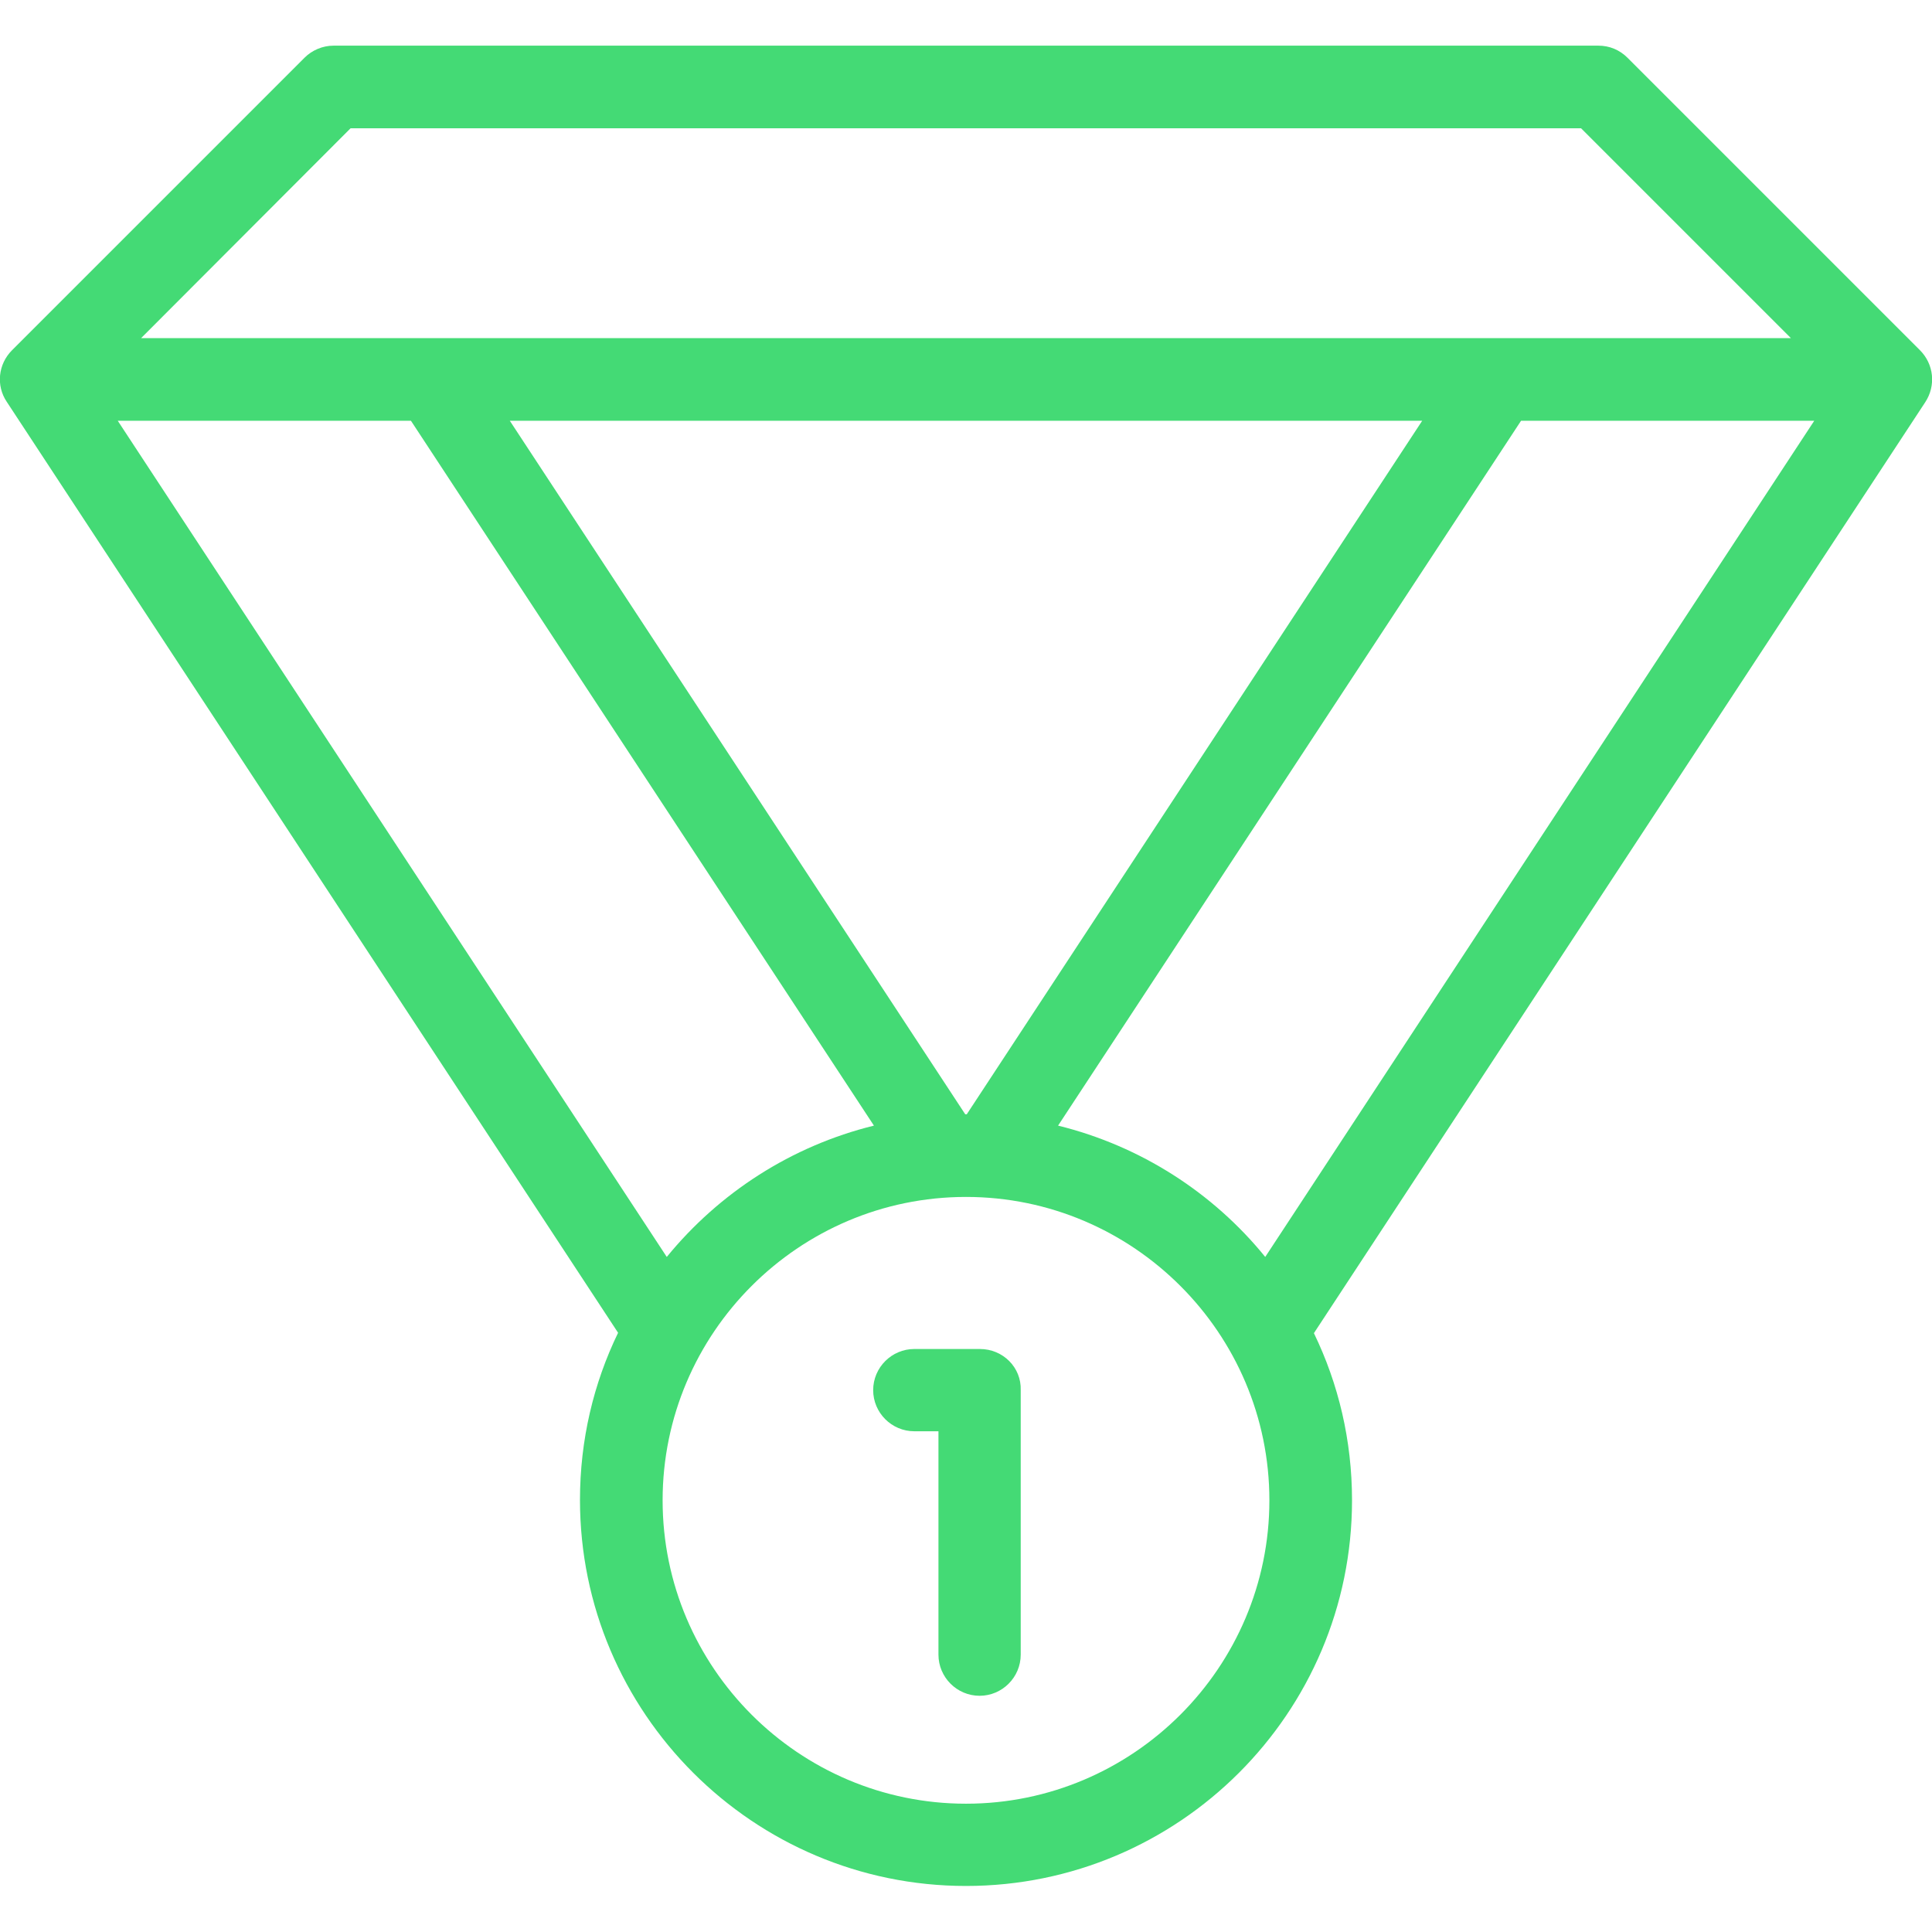 <?xml version="1.0" encoding="utf-8"?>
<!-- Generator: Adobe Illustrator 23.0.1, SVG Export Plug-In . SVG Version: 6.00 Build 0)  -->
<svg version="1.1" id="Layer_1" xmlns="http://www.w3.org/2000/svg" xmlns:xlink="http://www.w3.org/1999/xlink" x="0px" y="0px"
	 viewBox="0 0 512 512" style="enable-background:new 0 0 512 512;" xml:space="preserve">
<style type="text/css">
	.st0{fill:#44DA75;}
</style>
<g>
	<g>
		<path class="st0" d="M508.8,92.8l-77.5-77.5c-2.1-2.1-4.8-3.2-7.7-3.2H88.4c-2.9,0-5.7,1.2-7.7,3.2L3.2,92.8
			c-3.7,3.7-4.3,9.4-1.4,13.7l162,246.7c-6.5,13.4-10.1,28.4-10.1,44.3c0,56.4,45.9,102.3,102.3,102.3S358.3,454,358.3,397.6
			c0-15.9-3.6-30.9-10.1-44.3l162-246.7C513.1,102.2,512.5,96.5,508.8,92.8z M92.9,34h326.1l55.6,55.6h-77.5c-0.1,0-0.2,0-0.2,0H115
			c-0.1,0-0.2,0-0.2,0H37.4L92.9,34z M376.9,111.5L256.2,295.3c-0.1,0-0.1,0-0.2,0c-0.1,0-0.1,0-0.2,0L135.1,111.5H376.9z
			 M31.2,111.5h77.7l122.7,186.8c-21.9,5.4-41,17.8-54.9,34.8L31.2,111.5z M256,478c-44.3,0-80.4-36.1-80.4-80.4
			s36.1-80.4,80.4-80.4c44.3,0,80.4,36.1,80.4,80.4C336.4,441.9,300.3,478,256,478z M335.3,333.1c-13.8-17-33-29.4-54.9-34.8
			l122.7-186.8h77.7L335.3,333.1z"/>
	</g>
</g>
<g>
	<g>
		<path class="st0" d="M259.7,357.5h-17.4c-6,0-10.9,4.9-10.9,10.9c0,6,4.9,10.9,10.9,10.9h6.4v59.2c0,6,4.9,10.9,10.9,10.9
			s10.9-4.9,10.9-10.9v-70.1C270.7,362.4,265.8,357.5,259.7,357.5z"/>
	</g>
</g>
</svg>
